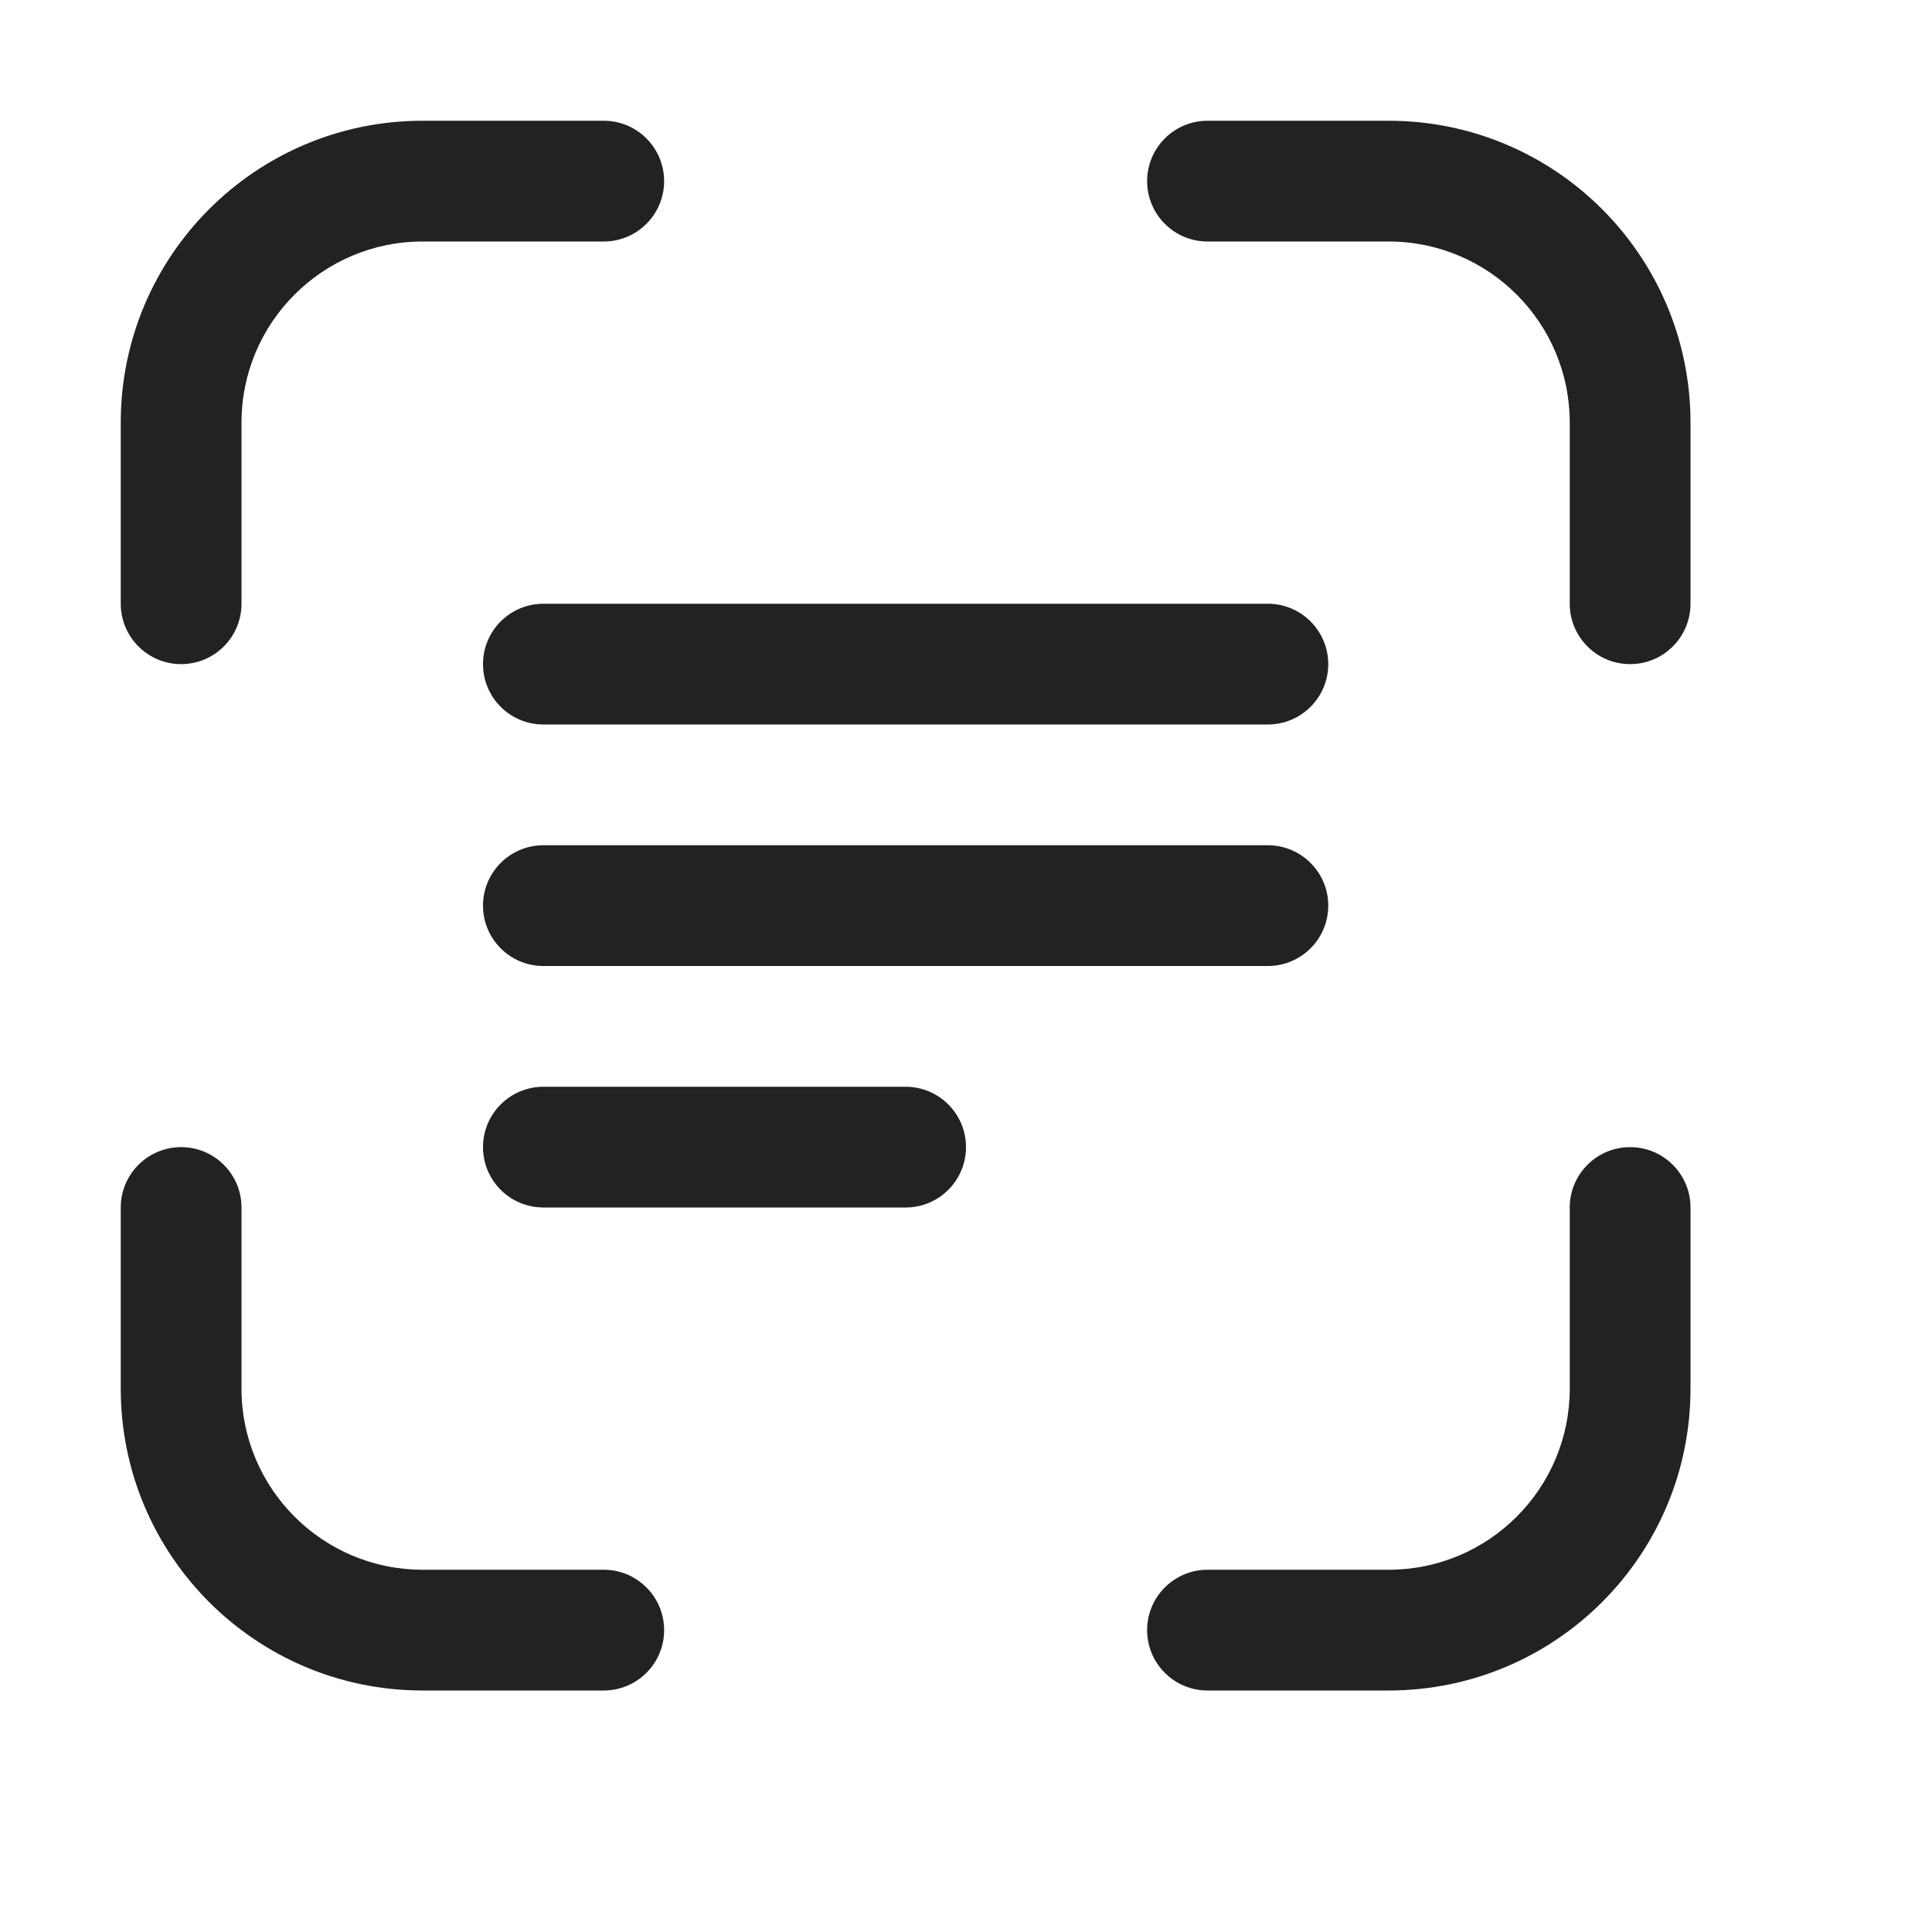 <svg width="16" height="16" viewBox="0 0 16 16" fill="none" xmlns="http://www.w3.org/2000/svg">
<path d="M11.5 1C12.881 1 14 2.119 14 3.5V5C14 5.276 13.776 5.5 13.5 5.5C13.224 5.5 13 5.276 13 5V3.5C13 2.672 12.328 2 11.5 2H10C9.724 2 9.5 1.776 9.5 1.5C9.5 1.224 9.724 1 10 1H11.5Z" fill="#222222"/>
<path d="M1 11.5C1 12.881 2.119 14 3.5 14H5C5.276 14 5.5 13.776 5.5 13.5C5.5 13.224 5.276 13 5 13H3.5C2.672 13 2 12.328 2 11.5V10C2 9.724 1.776 9.5 1.5 9.5C1.224 9.5 1 9.724 1 10V11.5Z" fill="#222222"/>
<path d="M14 11.5C14 12.881 12.881 14 11.5 14H10C9.724 14 9.5 13.776 9.5 13.5C9.5 13.224 9.724 13 10 13H11.5C12.328 13 13 12.328 13 11.5V10C13 9.724 13.224 9.5 13.5 9.5C13.776 9.5 14 9.724 14 10V11.5Z" fill="#222222"/>
<path d="M1 3.5C1 2.119 2.119 1 3.5 1H5C5.276 1 5.5 1.224 5.5 1.5C5.5 1.776 5.276 2 5 2H3.5C2.672 2 2 2.672 2 3.5V5C2 5.276 1.776 5.5 1.5 5.5C1.224 5.5 1 5.276 1 5V3.5Z" fill="#222222"/>
<path d="M4.5 5C4.224 5 4 5.224 4 5.5C4 5.776 4.224 6 4.5 6H10.5C10.776 6 11 5.776 11 5.5C11 5.224 10.776 5 10.5 5H4.5Z" fill="#222222"/>
<path d="M4 7.5C4 7.224 4.224 7 4.5 7H10.5C10.776 7 11 7.224 11 7.5C11 7.776 10.776 8 10.5 8H4.5C4.224 8 4 7.776 4 7.5Z" fill="#222222"/>
<path d="M4.5 9C4.224 9 4 9.224 4 9.5C4 9.776 4.224 10 4.5 10H7.5C7.776 10 8 9.776 8 9.5C8 9.224 7.776 9 7.5 9H4.5Z" fill="#222222"/>
</svg>

